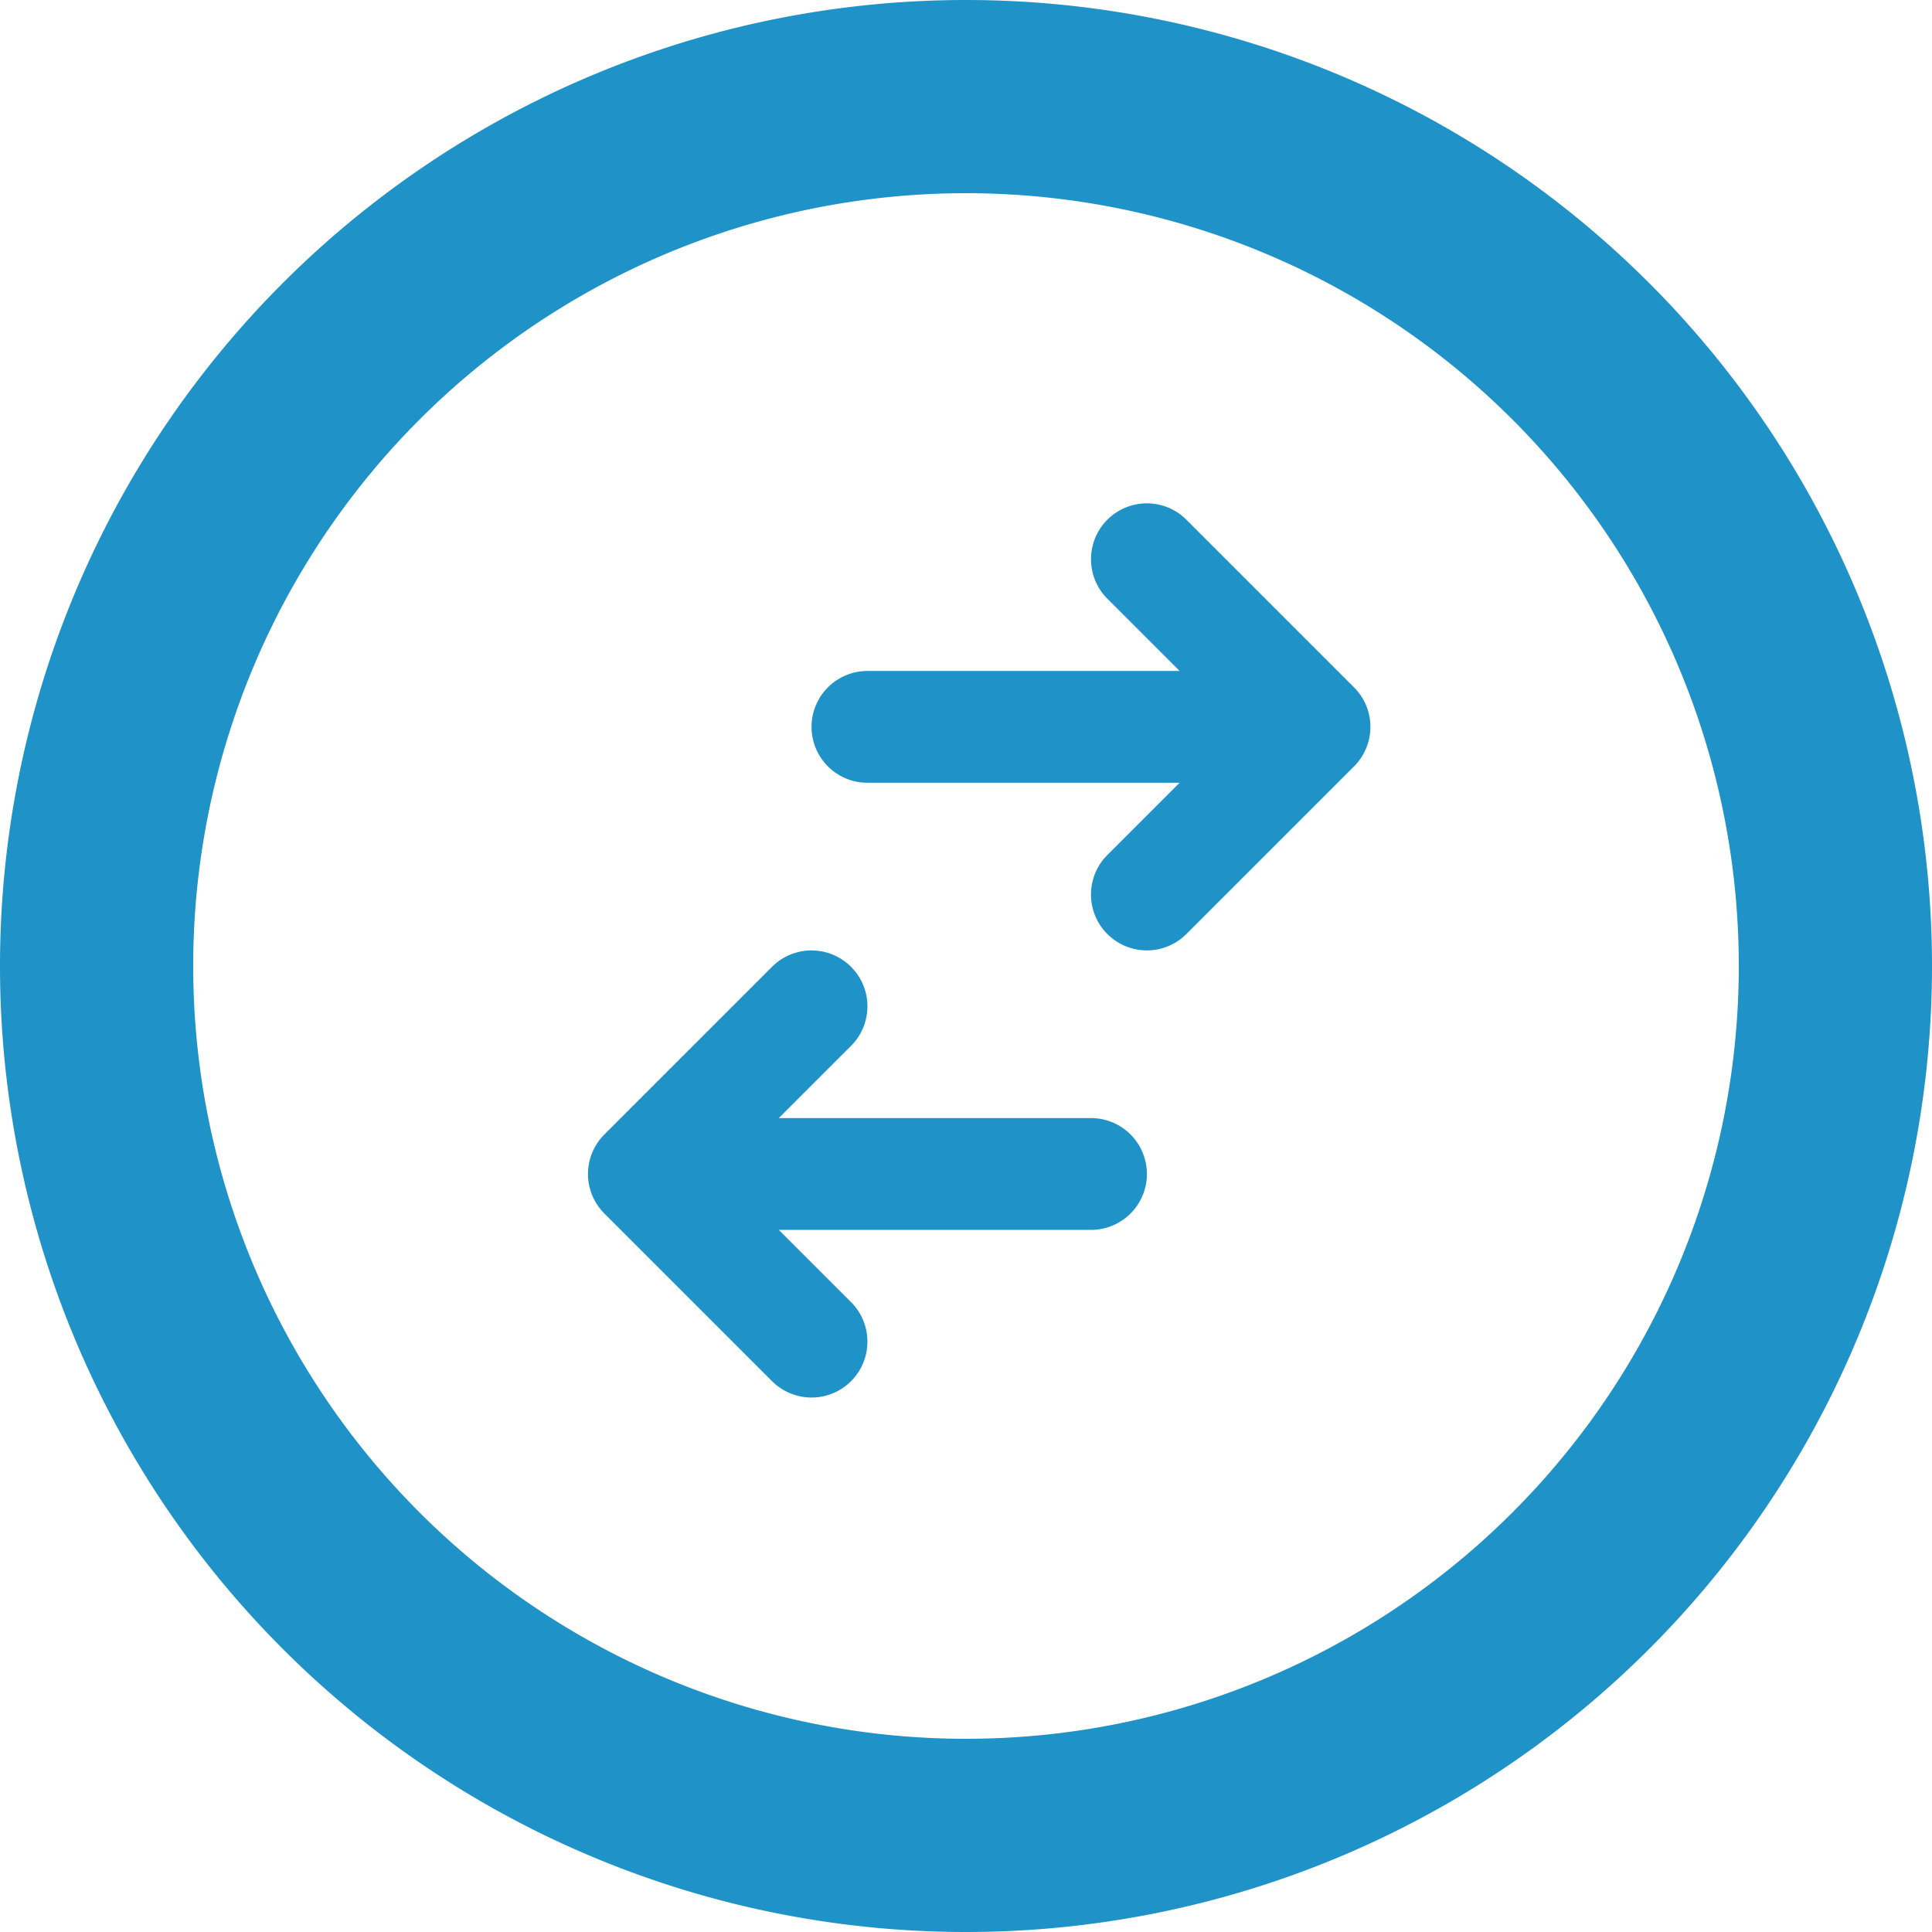 <?xml version="1.0" encoding="UTF-8"?> <svg xmlns="http://www.w3.org/2000/svg" fill="none" viewBox="0 0 46 46"><path d="M25.976 29.283a1.33 1.33 0 1 0 0-2.662h-7.433l1.72-1.72a1.33 1.33 0 0 0-1.881-1.882l-3.992 3.992a1.33 1.33 0 0 0 0 1.882l3.992 3.992a1.33 1.33 0 0 0 1.881-1.882l-1.72-1.72h7.433ZM20.653 15.976a1.33 1.33 0 1 0 0 2.661h7.433l-1.72 1.72a1.33 1.33 0 0 0 1.881 1.882l3.992-3.992a1.33 1.33 0 0 0 0-1.881l-3.992-3.992a1.33 1.33 0 0 0-1.881 1.881l1.72 1.72h-7.433Z" fill="#1F92C8"></path><path d="M23 0a23 23 0 1 0 0 46 23 23 0 0 0 0-46Zm0 41.4a18.4 18.4 0 1 1 0-36.8 18.4 18.4 0 0 1 0 36.8Z" fill="#1F92C8"></path></svg> 